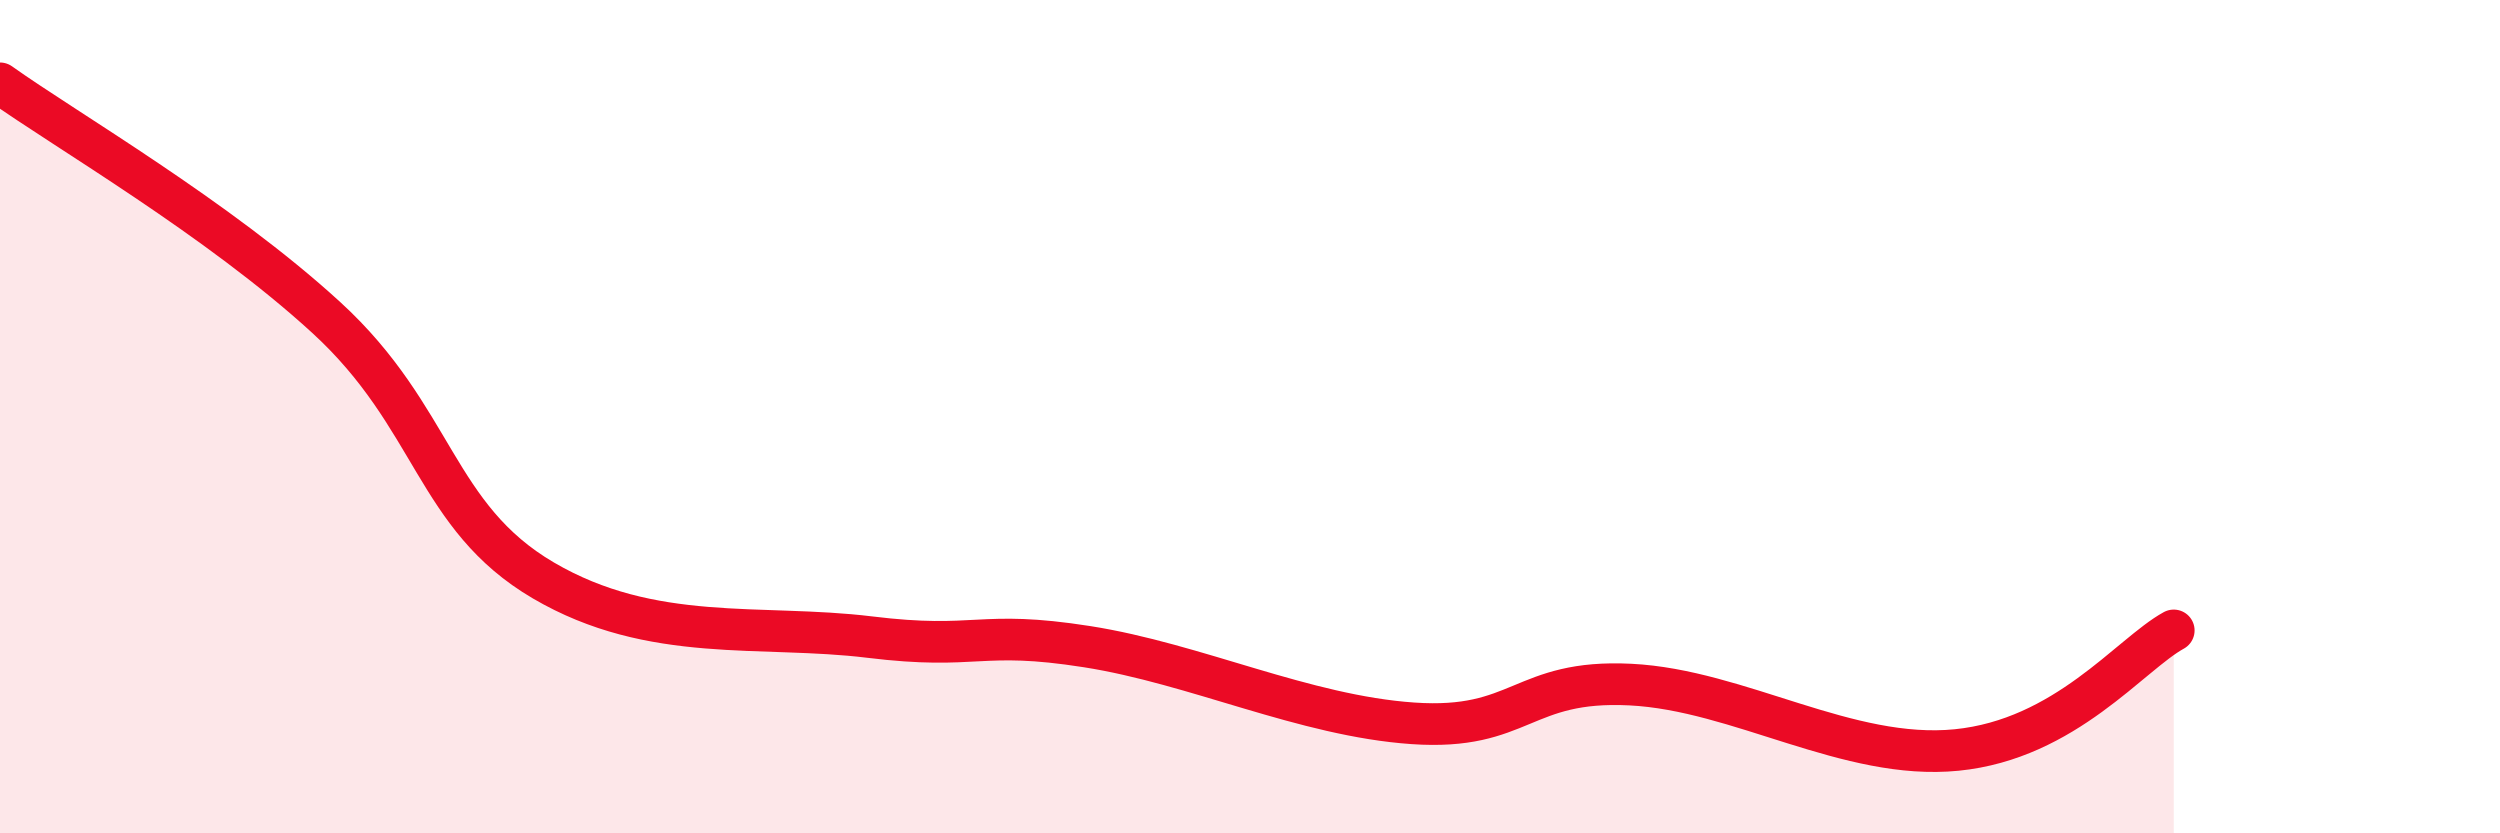 
    <svg width="60" height="20" viewBox="0 0 60 20" xmlns="http://www.w3.org/2000/svg">
      <path
        d="M 0,2 C 1.57,3.12 5.22,5.23 7.83,7.62 C 10.44,10.01 10.43,12.4 13.04,13.93 C 15.65,15.46 18.26,14.97 20.87,15.29 C 23.48,15.61 23.48,15.11 26.09,15.52 C 28.7,15.93 31.3,17.18 33.91,17.36 C 36.52,17.54 36.52,16.3 39.13,16.43 C 41.74,16.56 44.35,18.26 46.96,18 C 49.57,17.74 51.13,15.7 52.17,15.13L52.17 20L0 20Z"
        fill="#EB0A25"
        opacity="0.1"
        stroke-linecap="round"
        stroke-linejoin="round"
      />
      <path
        d="M 0,2 C 1.57,3.12 5.22,5.23 7.83,7.62 C 10.44,10.01 10.43,12.4 13.04,13.93 C 15.65,15.46 18.26,14.97 20.87,15.29 C 23.48,15.61 23.48,15.11 26.09,15.52 C 28.7,15.93 31.3,17.18 33.91,17.36 C 36.52,17.54 36.52,16.3 39.13,16.43 C 41.74,16.56 44.35,18.26 46.96,18 C 49.57,17.74 51.13,15.7 52.17,15.13"
        stroke="#EB0A25"
        stroke-width="1"
        fill="none"
        stroke-linecap="round"
        stroke-linejoin="round"
      />
    </svg>
  